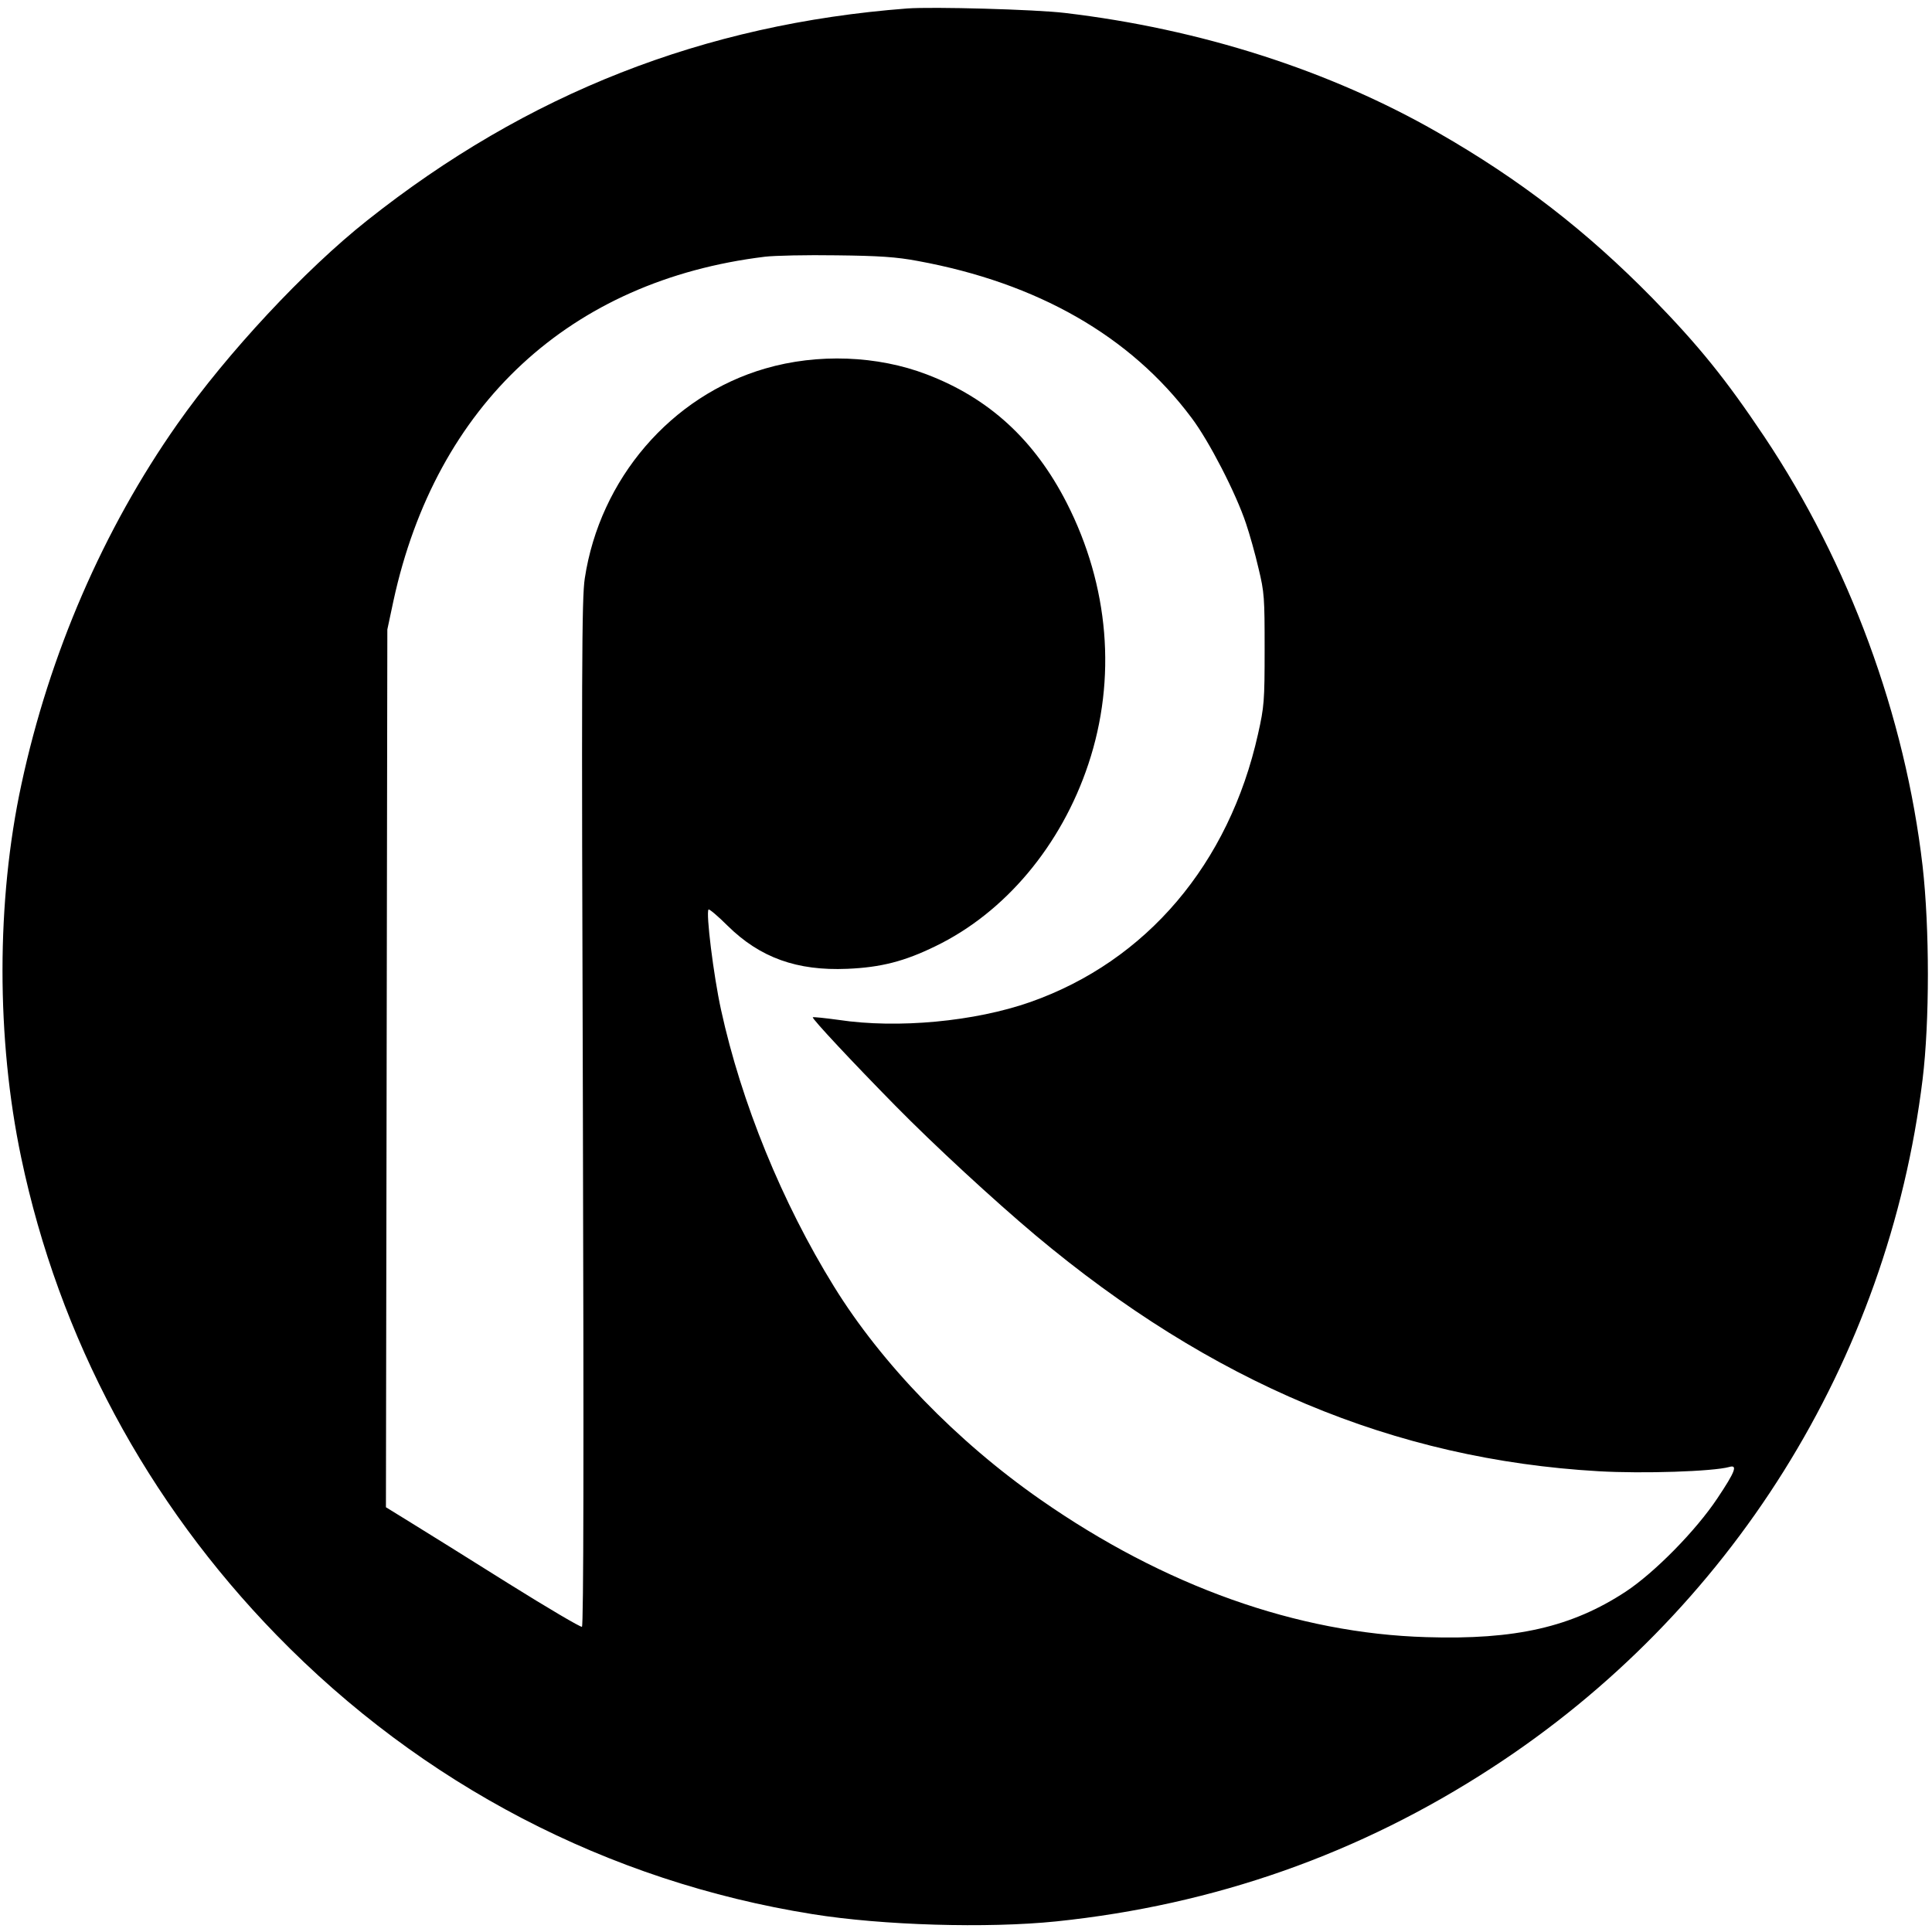 <?xml version="1.0" standalone="no"?>
<!DOCTYPE svg PUBLIC "-//W3C//DTD SVG 20010904//EN"
 "http://www.w3.org/TR/2001/REC-SVG-20010904/DTD/svg10.dtd">
<svg version="1.0" xmlns="http://www.w3.org/2000/svg"
 width="821pt" height="821pt" viewBox="0 0 821 821"
 preserveAspectRatio="xMidYMid meet">
<g transform="translate(0,821) scale(0.1,-0.1)"
fill="#000000" stroke="none">
<path d="M3855 8174 c-864 -66 -1615 -361 -2295 -901 -265 -210 -595 -564
-807 -866 -314 -447 -543 -976 -662 -1530 -107 -495 -107 -1082 -1 -1586 161
-767 534 -1463 1085 -2029 618 -635 1407 -1047 2277 -1186 298 -48 743 -61
1036 -31 674 70 1290 287 1852 653 1014 659 1683 1728 1830 2925 30 245 30
643 0 907 -74 638 -312 1285 -673 1825 -164 245 -278 386 -476 589 -279 284
-560 502 -911 703 -460 264 -1009 440 -1585 508 -124 15 -563 27 -670 19z m45
-1073 c508 -93 904 -319 1163 -666 75 -99 190 -323 232 -450 15 -44 39 -129
53 -190 25 -103 26 -125 26 -345 0 -220 -2 -243 -28 -359 -123 -552 -474 -965
-967 -1139 -236 -83 -564 -114 -816 -76 -58 8 -107 13 -109 11 -5 -5 171 -193
350 -375 165 -168 420 -403 596 -551 748 -627 1525 -953 2393 -1003 189 -11
486 -1 555 18 37 11 27 -18 -50 -133 -91 -137 -267 -316 -390 -397 -229 -150
-467 -205 -847 -193 -549 16 -1113 217 -1639 584 -355 247 -675 577 -878 906
-221 357 -394 782 -480 1176 -32 146 -65 414 -53 426 3 3 40 -28 81 -69 138
-136 295 -192 508 -183 144 6 244 32 375 96 296 143 535 428 650 774 121 363
88 757 -92 1110 -137 268 -330 445 -595 546 -209 80 -463 90 -686 25 -400
-116 -703 -469 -767 -892 -13 -84 -14 -387 -8 -2273 4 -1427 3 -2178 -4 -2182
-5 -3 -146 80 -314 185 -167 105 -352 220 -412 257 l-107 66 3 1865 3 1865 26
122 c181 833 750 1361 1578 1462 41 5 179 8 305 6 180 -2 255 -7 345 -24z"/>
</g>
</svg>
